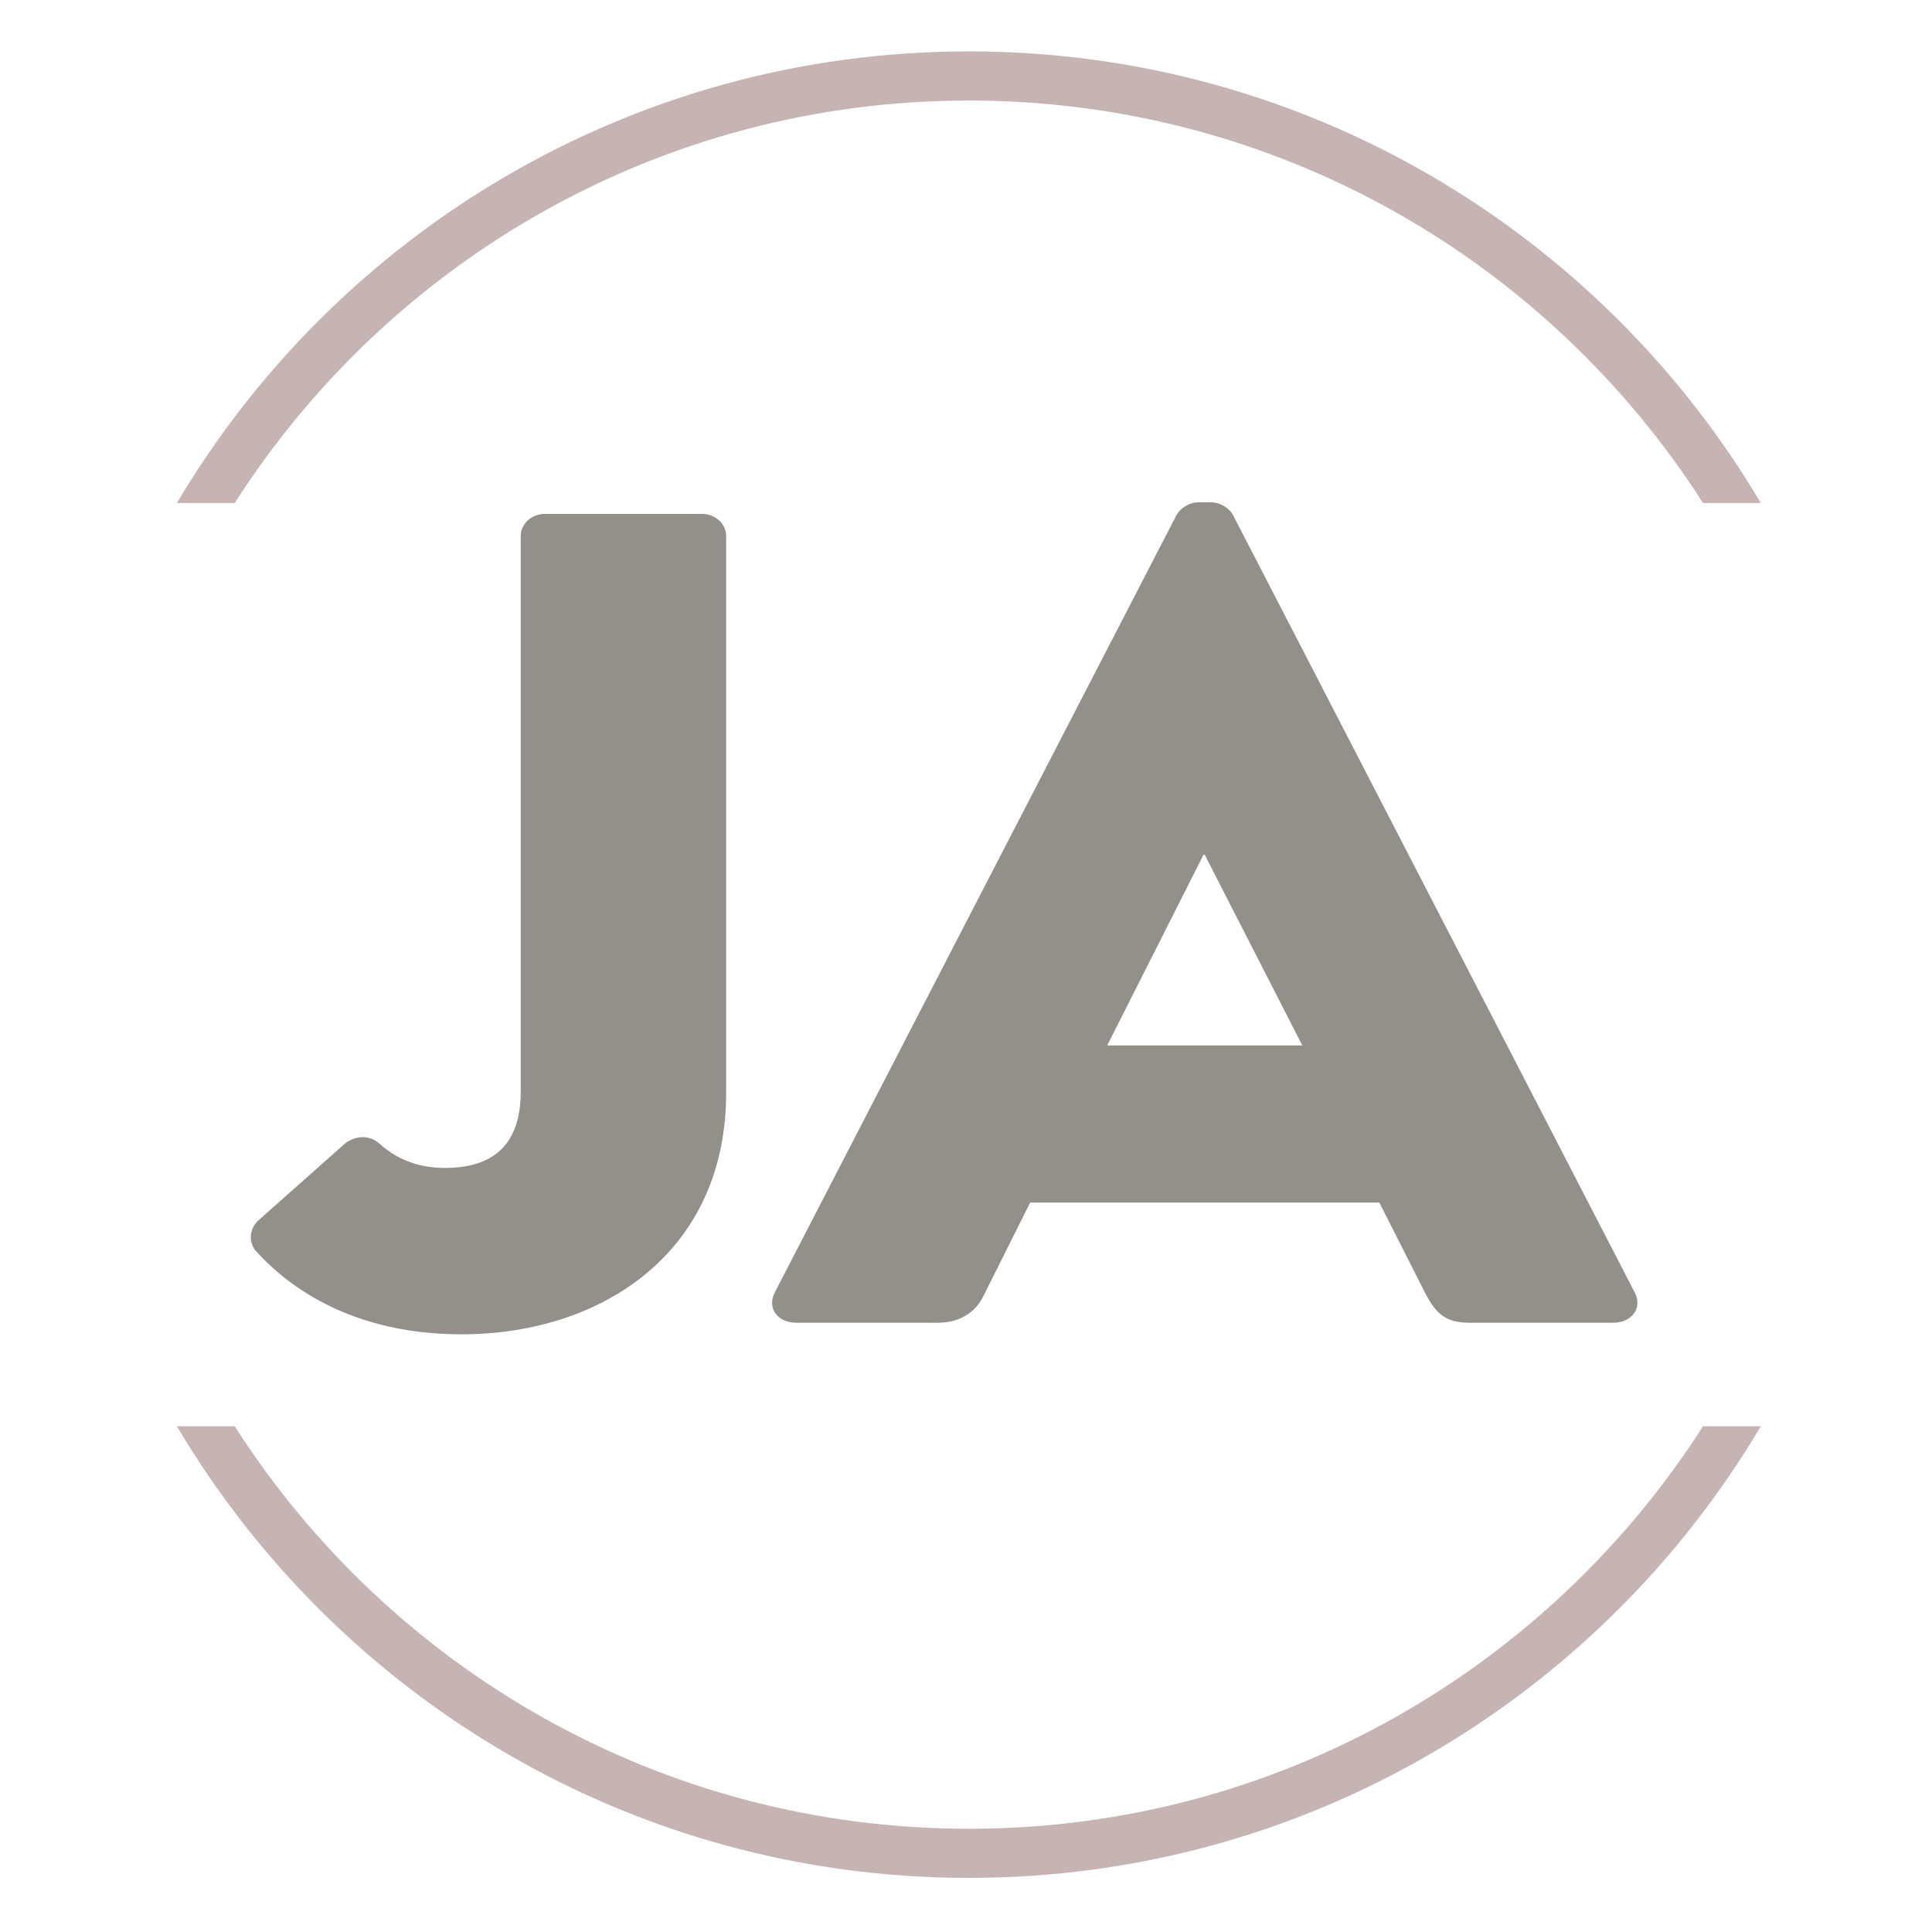 <svg xmlns="http://www.w3.org/2000/svg" xmlns:xlink="http://www.w3.org/1999/xlink" id="Ebene_1" x="0px" y="0px" viewBox="0 0 500 500" style="enable-background:new 0 0 500 500;" xml:space="preserve"><style type="text/css">	.st0{fill:#938F8B;}	.st1{fill:#C5B4B3;}</style><g>	<path class="st0" d="M286.54,270.56l24.92-49.34h0.33l25.25,49.34H286.54z M206.13,342.33h36.55c6.64,0,10.3-3.59,11.96-7.18  l11.96-23.92h90.38l11.96,23.62c2.99,5.68,5.65,7.48,11.63,7.48h36.88c4.98,0,7.64-3.89,5.65-7.78l-104-201.26  c-1-1.8-3.32-3.29-5.65-3.29h-3.32c-2.33,0-4.65,1.49-5.65,3.29l-104,201.26C198.48,338.44,201.14,342.33,206.13,342.33   M65.98,323.49c5.65,6.28,21.6,21.83,53.5,21.83c35.89,0,68.45-20.93,68.45-62.5V138.68c0-2.99-2.66-5.68-6.31-5.68h-40.54  c-3.65,0-6.31,2.69-6.31,5.68v143.84c0,16.45-10.3,19.74-19.6,19.74c-7.64,0-12.96-2.69-16.95-6.28c-2.66-2.39-6.31-2.09-8.97,0  l-22.59,20.04C64.65,318.11,64.31,321.1,65.98,323.49"></path>	<path class="st1" d="M45.78,369.12C87.27,439.08,163.51,486,250.74,486s163.47-46.92,204.96-116.88h-14.96  c-40.06,62.61-110.15,104.16-189.99,104.16S100.8,431.73,60.75,369.12H45.78z"></path>	<path class="st1" d="M45.78,130.18C87.27,60.22,163.51,13.3,250.74,13.3S414.21,60.22,455.7,130.18h-14.96  C400.68,67.56,330.58,26.02,250.74,26.02S100.8,67.56,60.75,130.18H45.78z"></path></g></svg>
